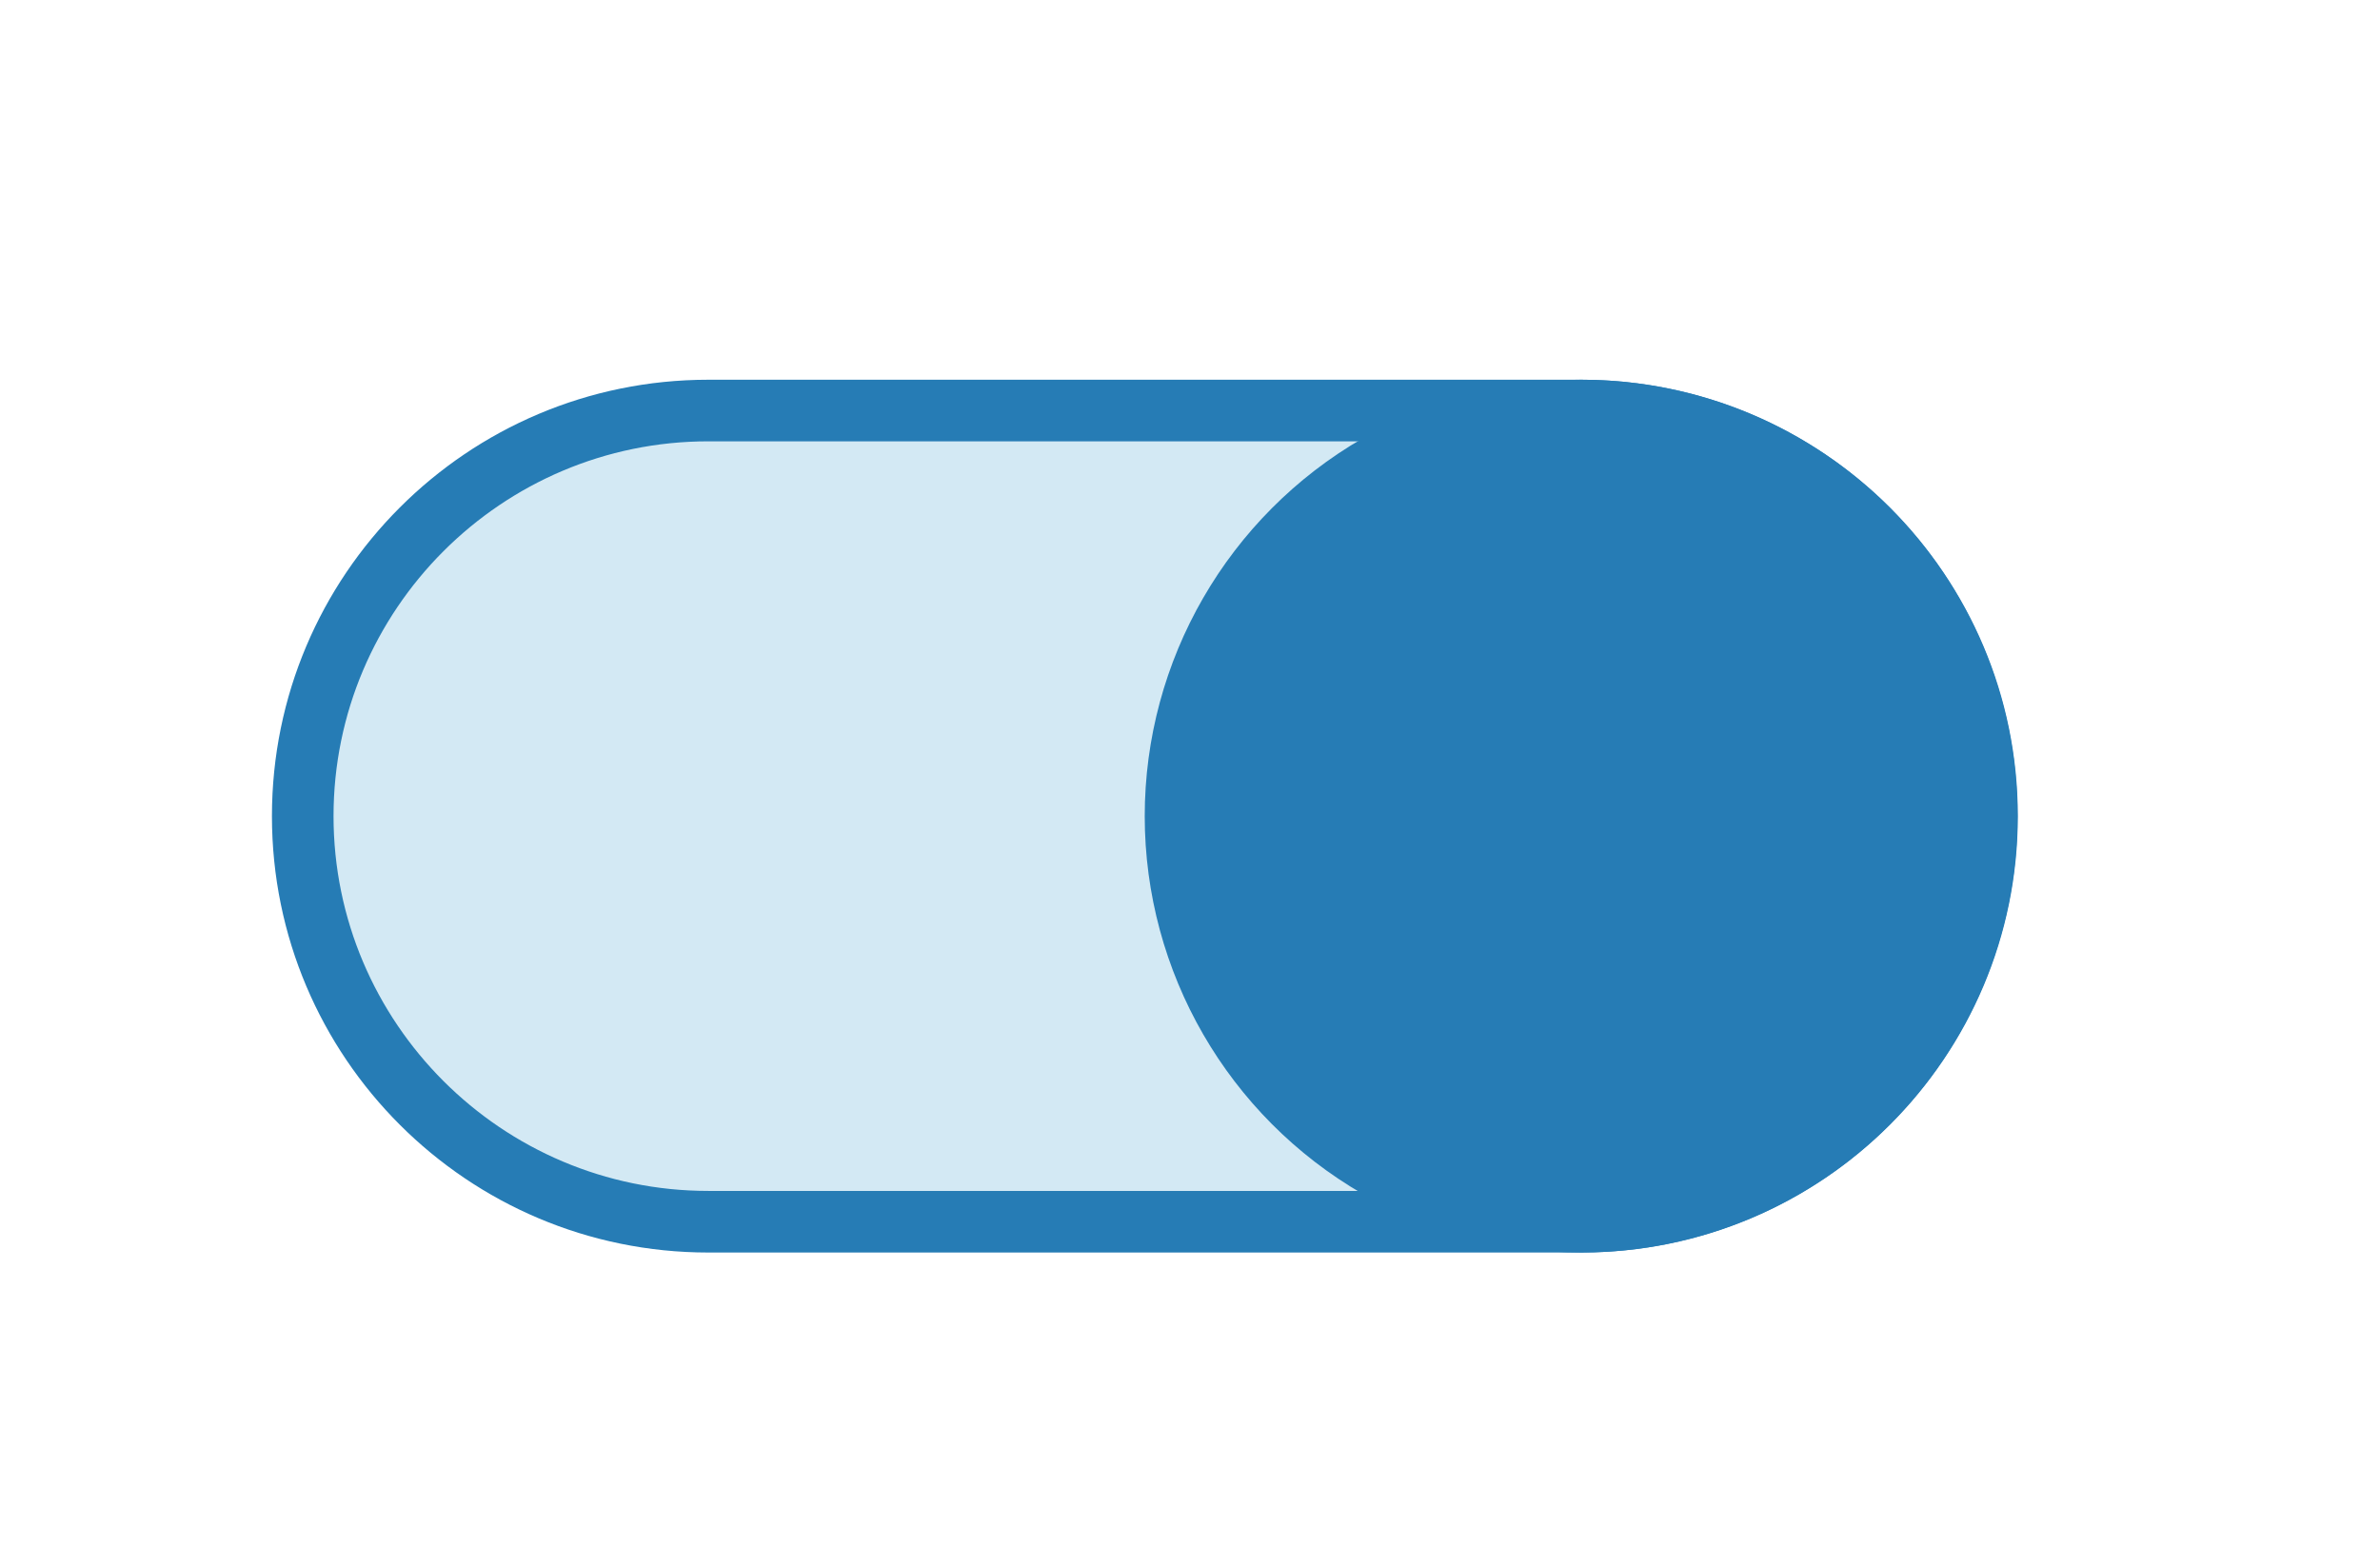 <?xml version="1.0" encoding="UTF-8"?> <svg xmlns="http://www.w3.org/2000/svg" xmlns:xlink="http://www.w3.org/1999/xlink" version="1.1" id="Слой_1" x="0px" y="0px" viewBox="0 0 77.28 50.89" style="enable-background:new 0 0 77.28 50.89;" xml:space="preserve"> <style type="text/css"> .st0{fill:#D3E9F4;} .st1{fill:#267CB5;} </style> <g> <path class="st0" d="M23,39.67c-7.26,0-13.17-5.91-13.17-13.17S15.73,13.33,23,13.33h28.35c7.26,0,13.17,5.91,13.17,13.17 s-5.91,13.17-13.17,13.17H23z"></path> <path class="st1" d="M51.34,14.33c6.71,0,12.17,5.46,12.17,12.17c0,6.71-5.46,12.17-12.17,12.17H23c-6.71,0-12.17-5.46-12.17-12.17 c0-6.71,5.46-12.17,12.17-12.17H51.34 M51.34,12.33H23c-7.83,0-14.17,6.35-14.17,14.17v0c0,7.83,6.35,14.17,14.17,14.17h28.35 c7.83,0,14.17-6.35,14.17-14.17v0C65.52,18.67,59.17,12.33,51.34,12.33L51.34,12.33z"></path> </g> <g> <circle class="st1" cx="51.34" cy="26.5" r="14.17"></circle> </g> </svg> 